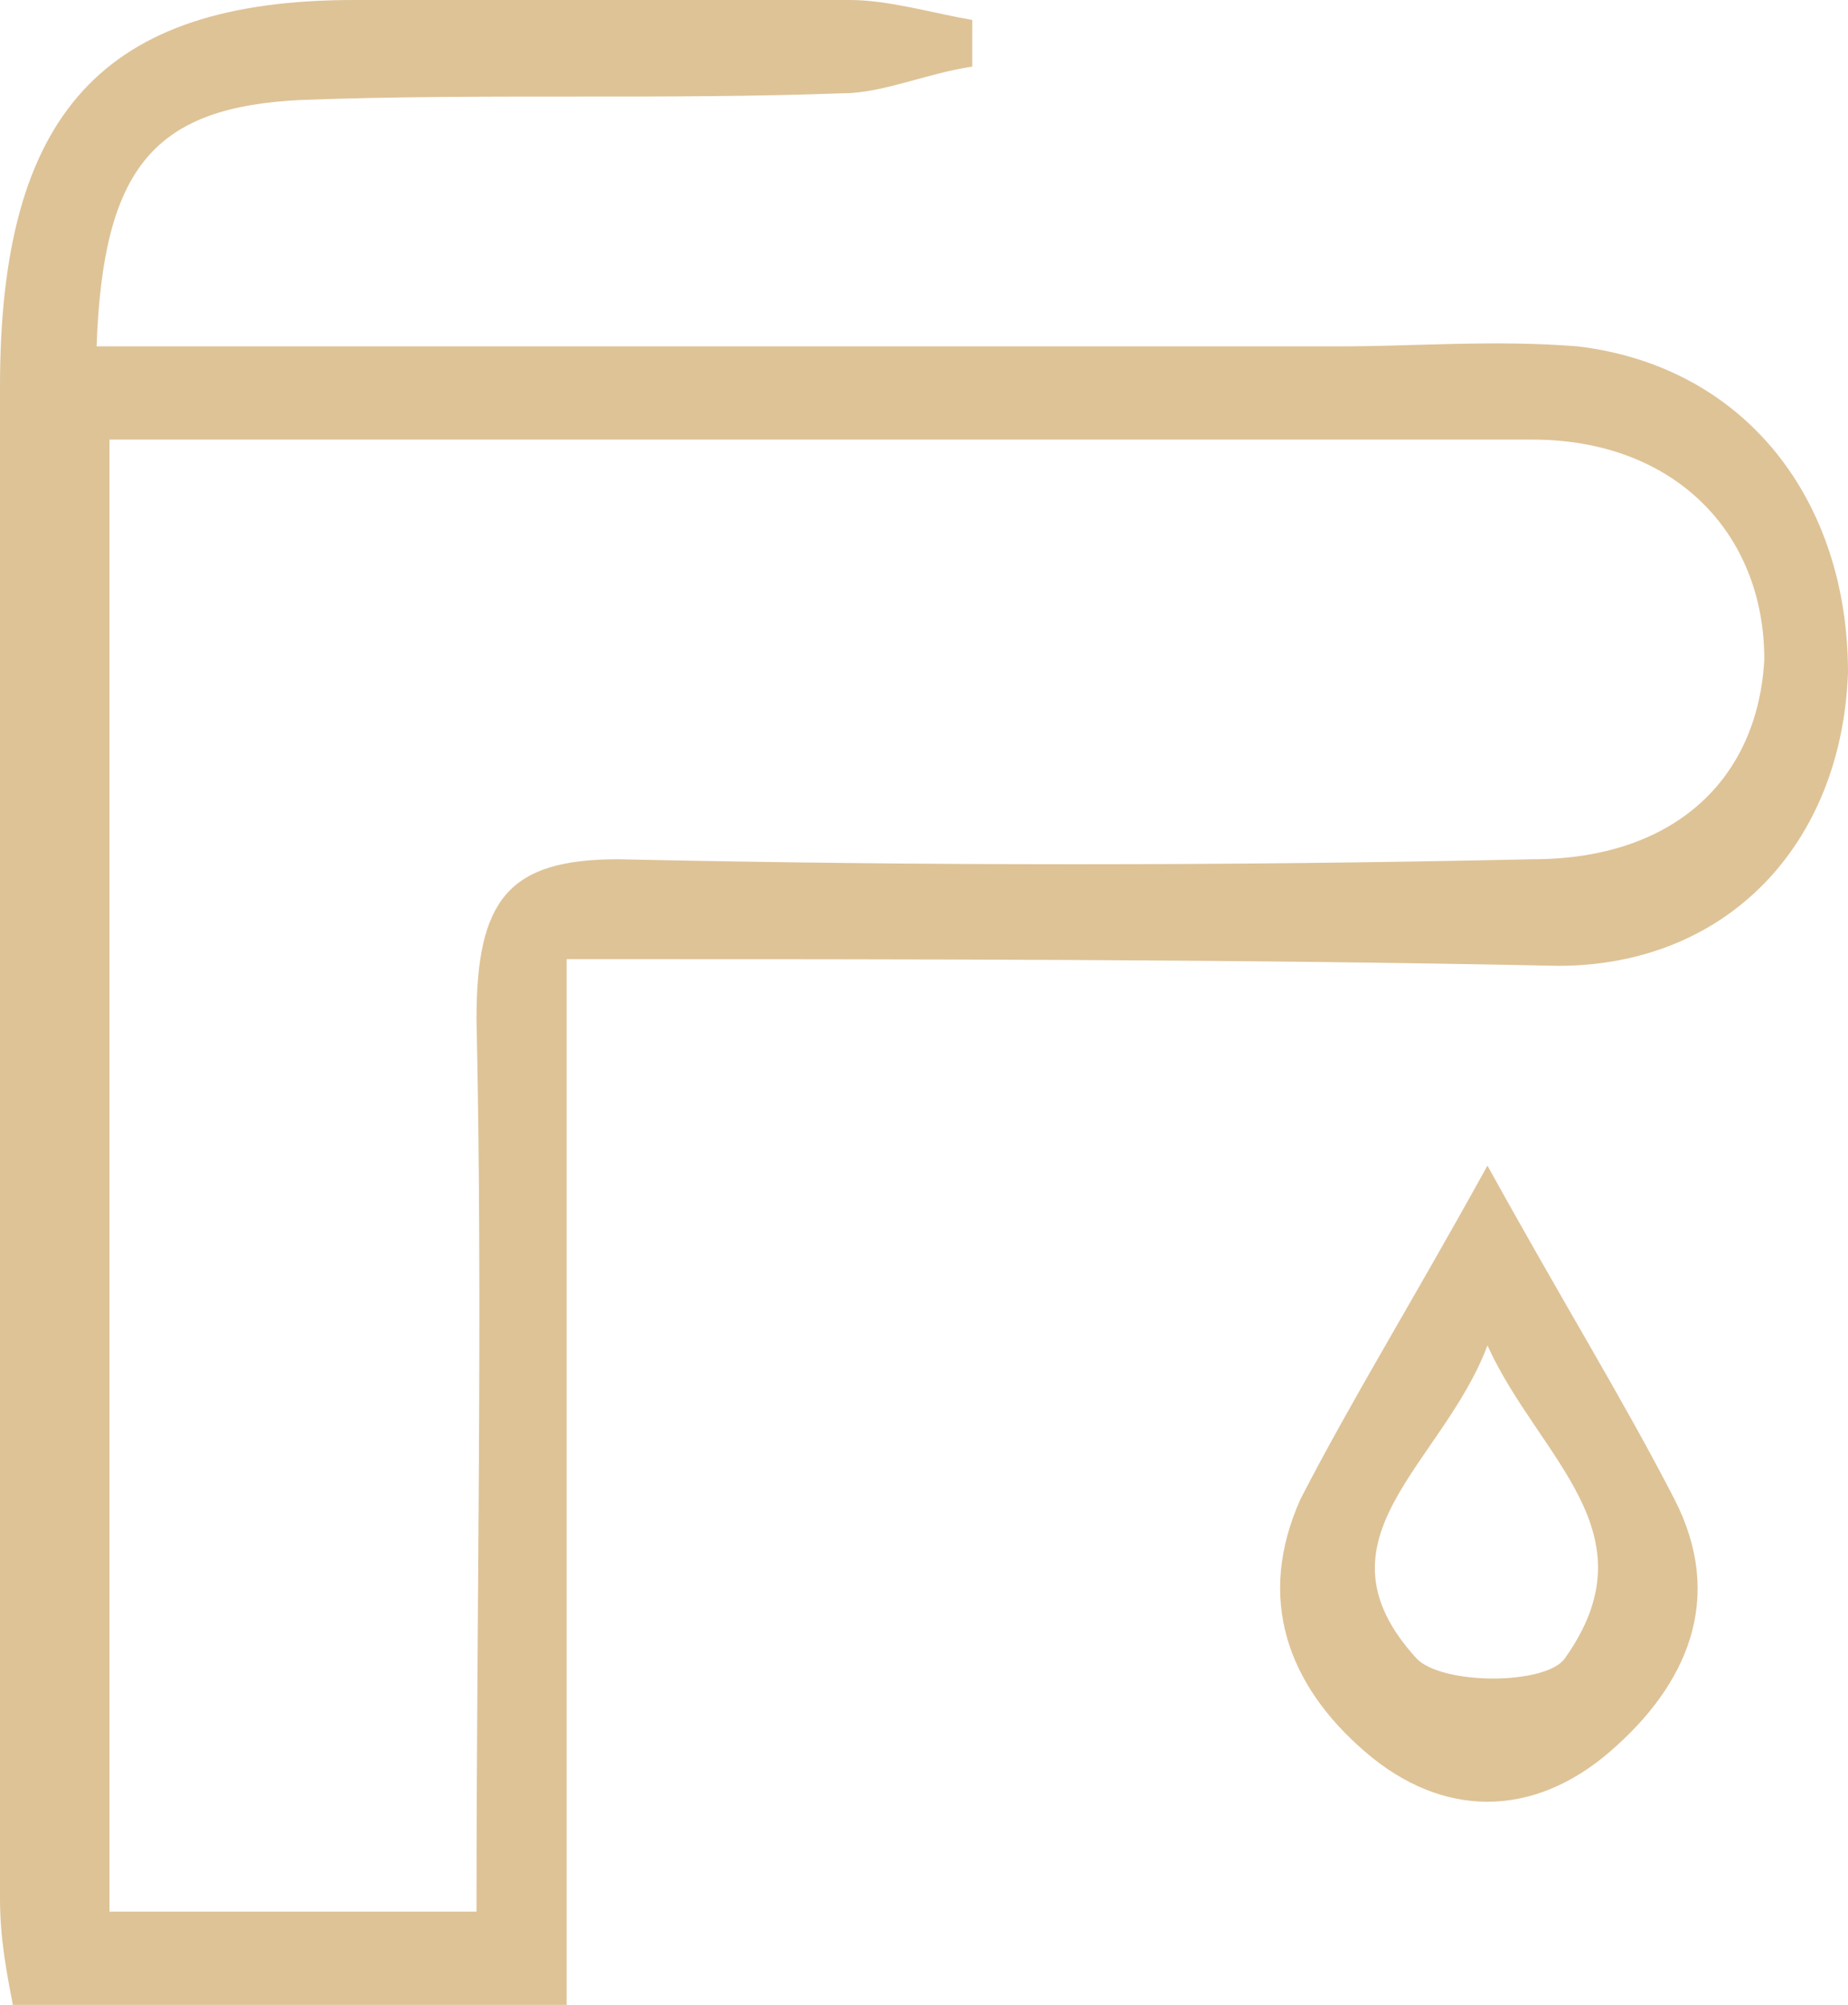 <?xml version="1.0" encoding="UTF-8"?> <svg xmlns="http://www.w3.org/2000/svg" width="59" height="64" viewBox="0 0 59 64" fill="none"> <path d="M18.091 30.618C18.091 42.1 18.091 52.731 18.091 64C12.129 64 6.373 64 0.411 64C0.206 62.937 0 61.874 0 60.598C0 44.438 0 28.279 0 12.332C0 3.615 3.289 0 11.307 0C16.652 0 21.997 0 27.136 0C28.369 0 29.808 0.425 31.042 0.638C31.042 1.063 31.042 1.701 31.042 2.126C29.603 2.339 28.164 2.977 26.93 2.977C21.174 3.189 15.418 2.977 9.662 3.189C4.934 3.402 3.289 5.316 3.084 11.056C16.24 11.056 29.603 11.056 42.76 11.056C45.227 11.056 47.694 10.844 50.366 11.056C55.711 11.694 59 15.947 59 21.475C58.794 27.003 55.094 30.831 49.749 30.831C39.47 30.618 29.192 30.618 18.091 30.618ZM15.213 61.023C15.213 51.242 15.418 41.887 15.213 32.532C15.213 28.704 16.24 27.429 19.735 27.429C29.397 27.641 39.265 27.641 48.927 27.429C53.45 27.429 56.122 24.877 56.328 21.05C56.328 17.01 53.45 14.033 48.927 14.033C38.854 14.033 28.78 14.033 18.913 14.033C13.774 14.033 8.634 14.033 3.495 14.033C3.495 29.98 3.495 45.502 3.495 61.023C7.195 61.023 10.896 61.023 15.213 61.023Z" fill="#DEC397"></path> <path d="M47.489 37.209C49.956 41.674 51.806 44.651 53.45 47.84C55.095 51.03 53.861 53.794 51.395 55.92C48.928 58.047 46.05 58.047 43.583 55.92C41.116 53.794 40.088 51.03 41.527 47.84C43.172 44.651 45.022 41.674 47.489 37.209ZM47.489 42.95C46.05 46.777 41.733 49.116 45.227 52.944C46.05 53.794 49.339 53.794 49.956 52.944C52.834 48.904 49.133 46.565 47.489 42.95Z" fill="#DEC397"></path> </svg> 